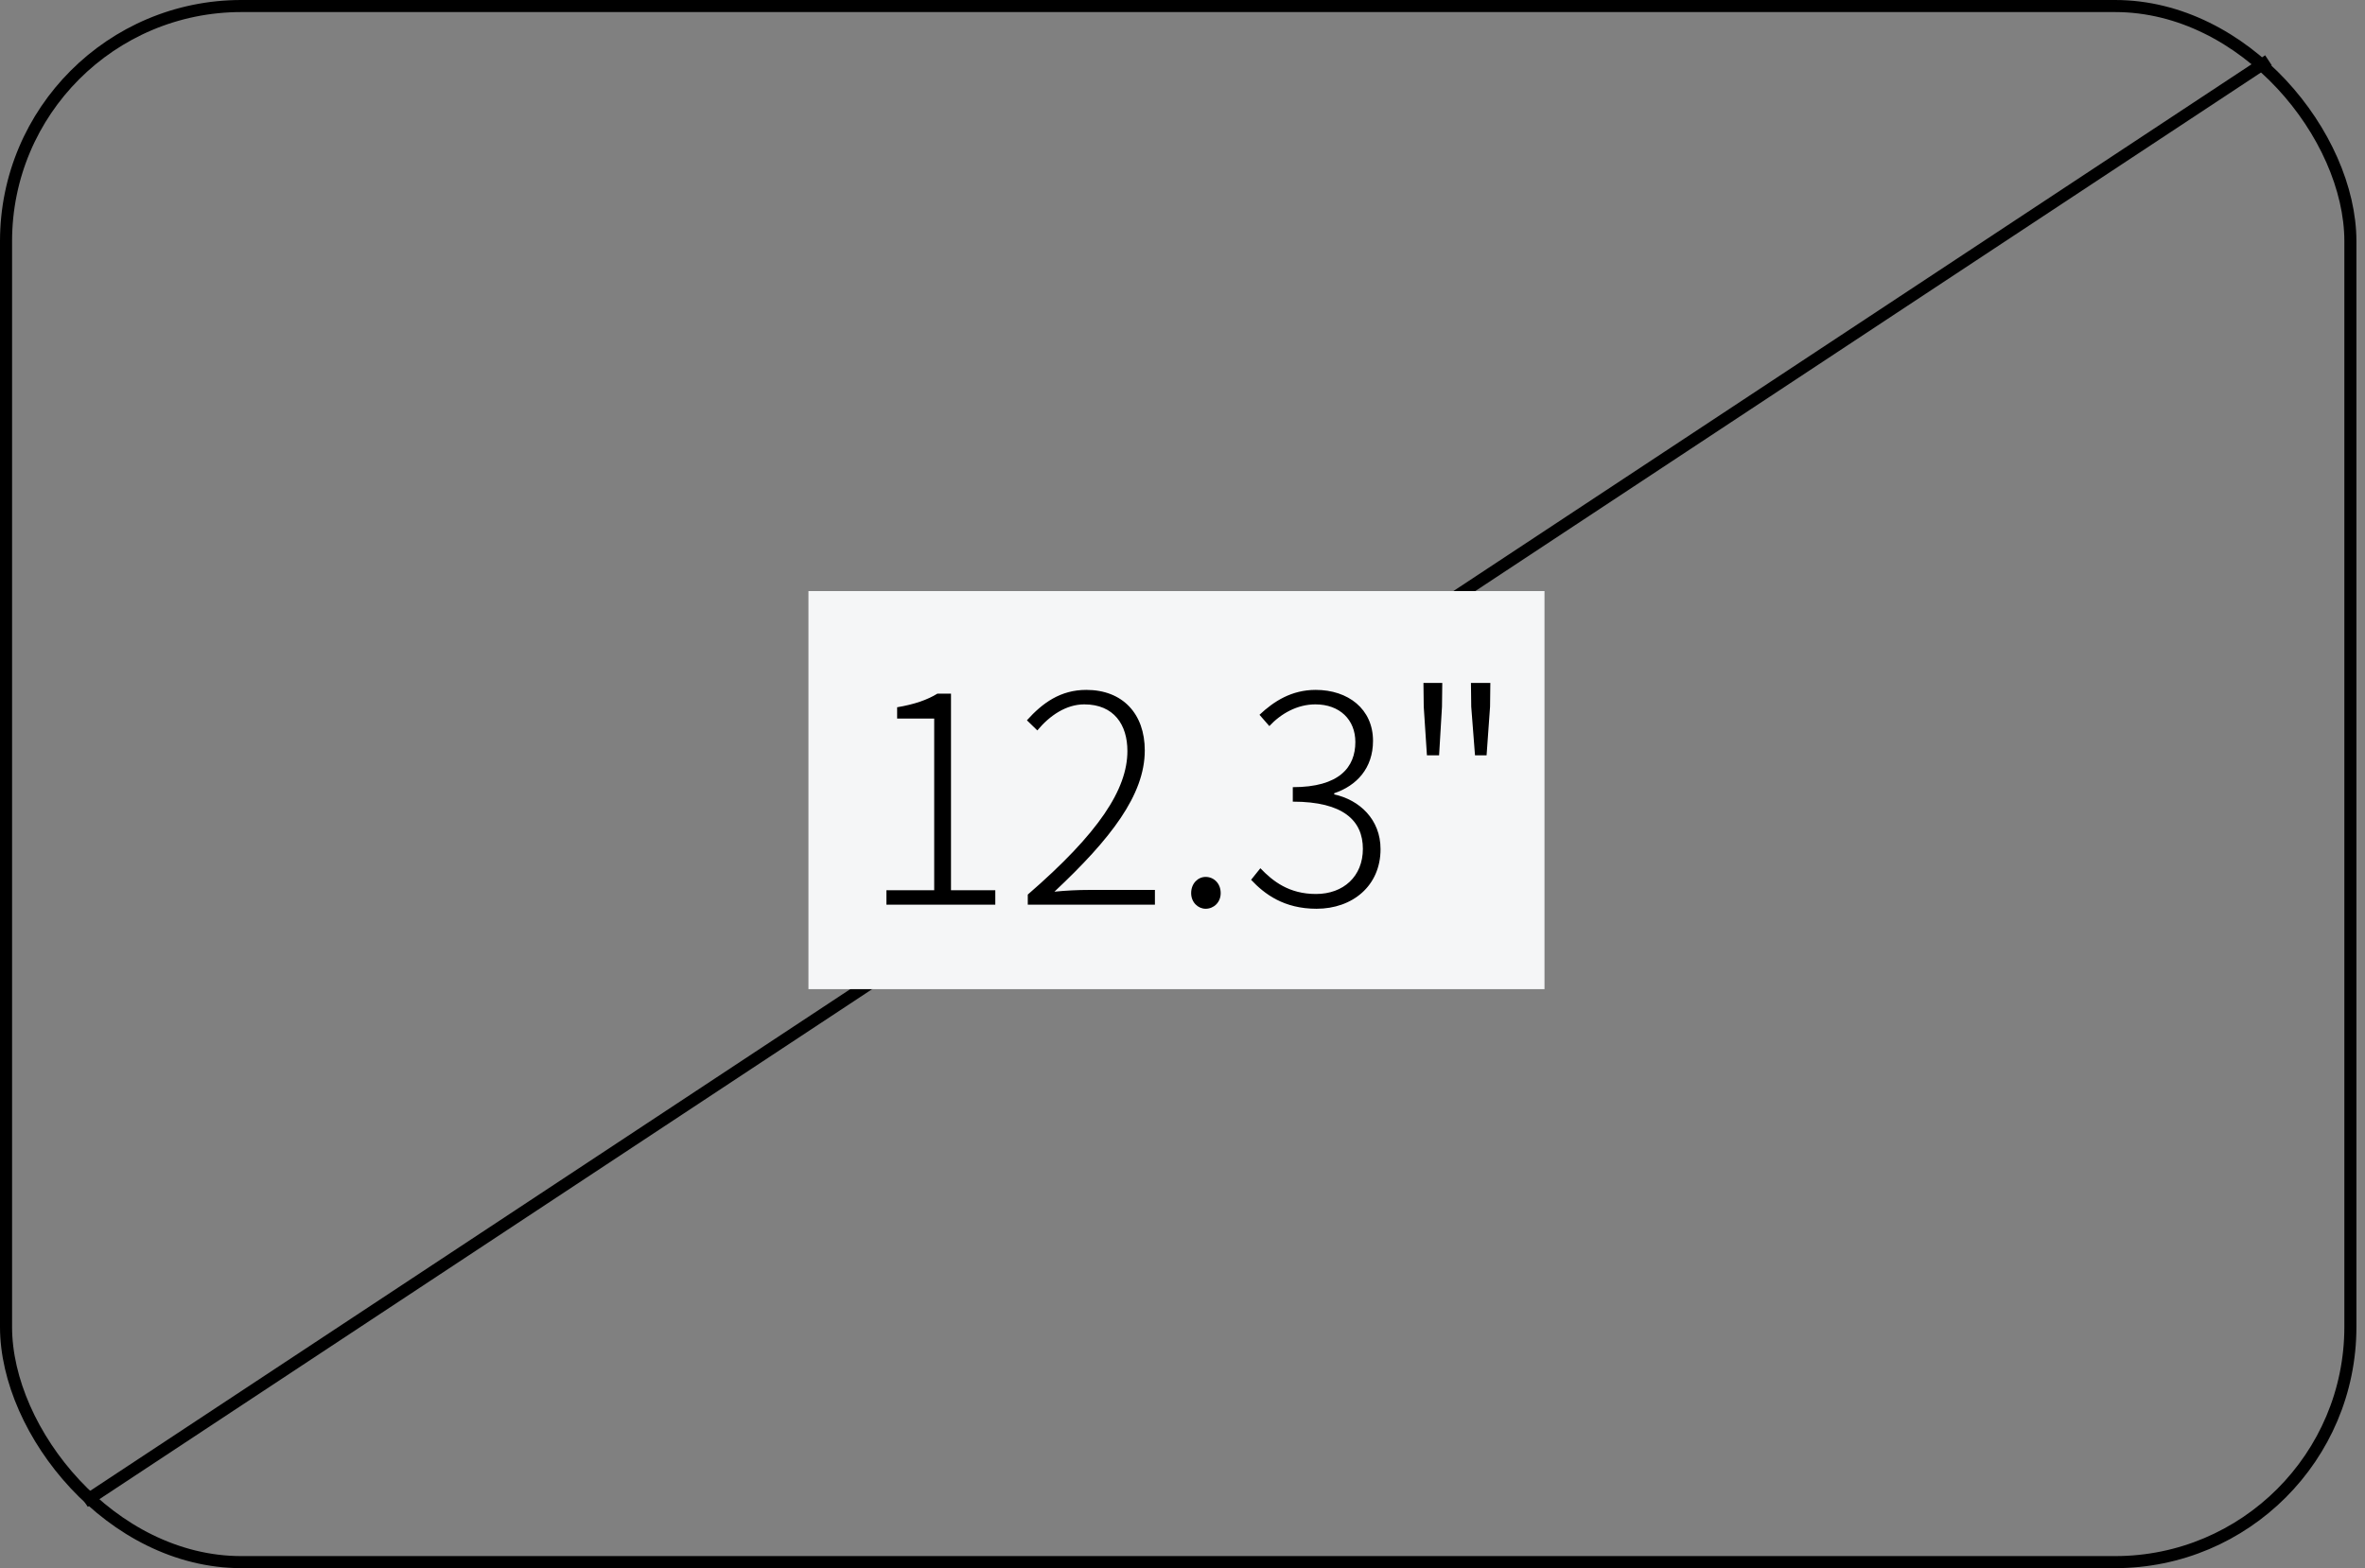 <svg width="196" height="130" viewBox="0 0 196 130" fill="none" xmlns="http://www.w3.org/2000/svg">
<rect x="0" y="0" width="196" height="130" fill="#808080" stroke="none"/>
<path d="M7 124.5L188 5" stroke="black"/>
<rect x="0.5" y="0.5" width="194.289" height="129" rx="19.5" stroke="black"/>
<rect x="67" y="49" width="61" height="33" fill="#F5F6F7"/>
<path d="M73.462 75H82.486V73.8H78.814V57.504H77.686C76.87 58.008 75.79 58.392 74.35 58.632V59.568H77.422V73.8H73.462V75ZM85.178 75H95.714V73.776H90.242C89.33 73.776 88.322 73.824 87.386 73.92C92.042 69.552 94.874 65.904 94.874 62.208C94.874 59.184 93.05 57.192 90.026 57.192C87.89 57.192 86.402 58.272 85.106 59.712L85.97 60.552C87.002 59.304 88.37 58.392 89.858 58.392C92.33 58.392 93.434 60.096 93.434 62.256C93.434 65.424 91.082 69.048 85.178 74.16V75ZM99.917 75.336C100.589 75.336 101.165 74.808 101.165 74.04C101.165 73.224 100.589 72.696 99.917 72.696C99.293 72.696 98.717 73.224 98.717 74.04C98.717 74.808 99.293 75.336 99.917 75.336ZM109.109 75.336C112.085 75.336 114.413 73.44 114.413 70.392C114.413 67.92 112.661 66.312 110.573 65.856V65.76C112.421 65.136 113.789 63.696 113.789 61.416C113.789 58.776 111.725 57.192 109.037 57.192C107.045 57.192 105.581 58.128 104.381 59.256L105.197 60.192C106.157 59.16 107.501 58.392 109.013 58.392C111.029 58.392 112.325 59.664 112.325 61.512C112.325 63.6 111.005 65.256 107.141 65.256V66.456C111.341 66.456 112.949 68.04 112.949 70.368C112.949 72.648 111.341 74.112 109.061 74.112C106.829 74.112 105.485 73.056 104.453 71.976L103.685 72.936C104.789 74.112 106.397 75.336 109.109 75.336ZM118.257 62.616H119.265L119.505 58.584L119.529 56.616H117.969L117.993 58.584L118.257 62.616ZM122.241 62.616H123.201L123.489 58.584L123.513 56.616H121.905L121.929 58.584L122.241 62.616Z" fill="black"/>
</svg>
